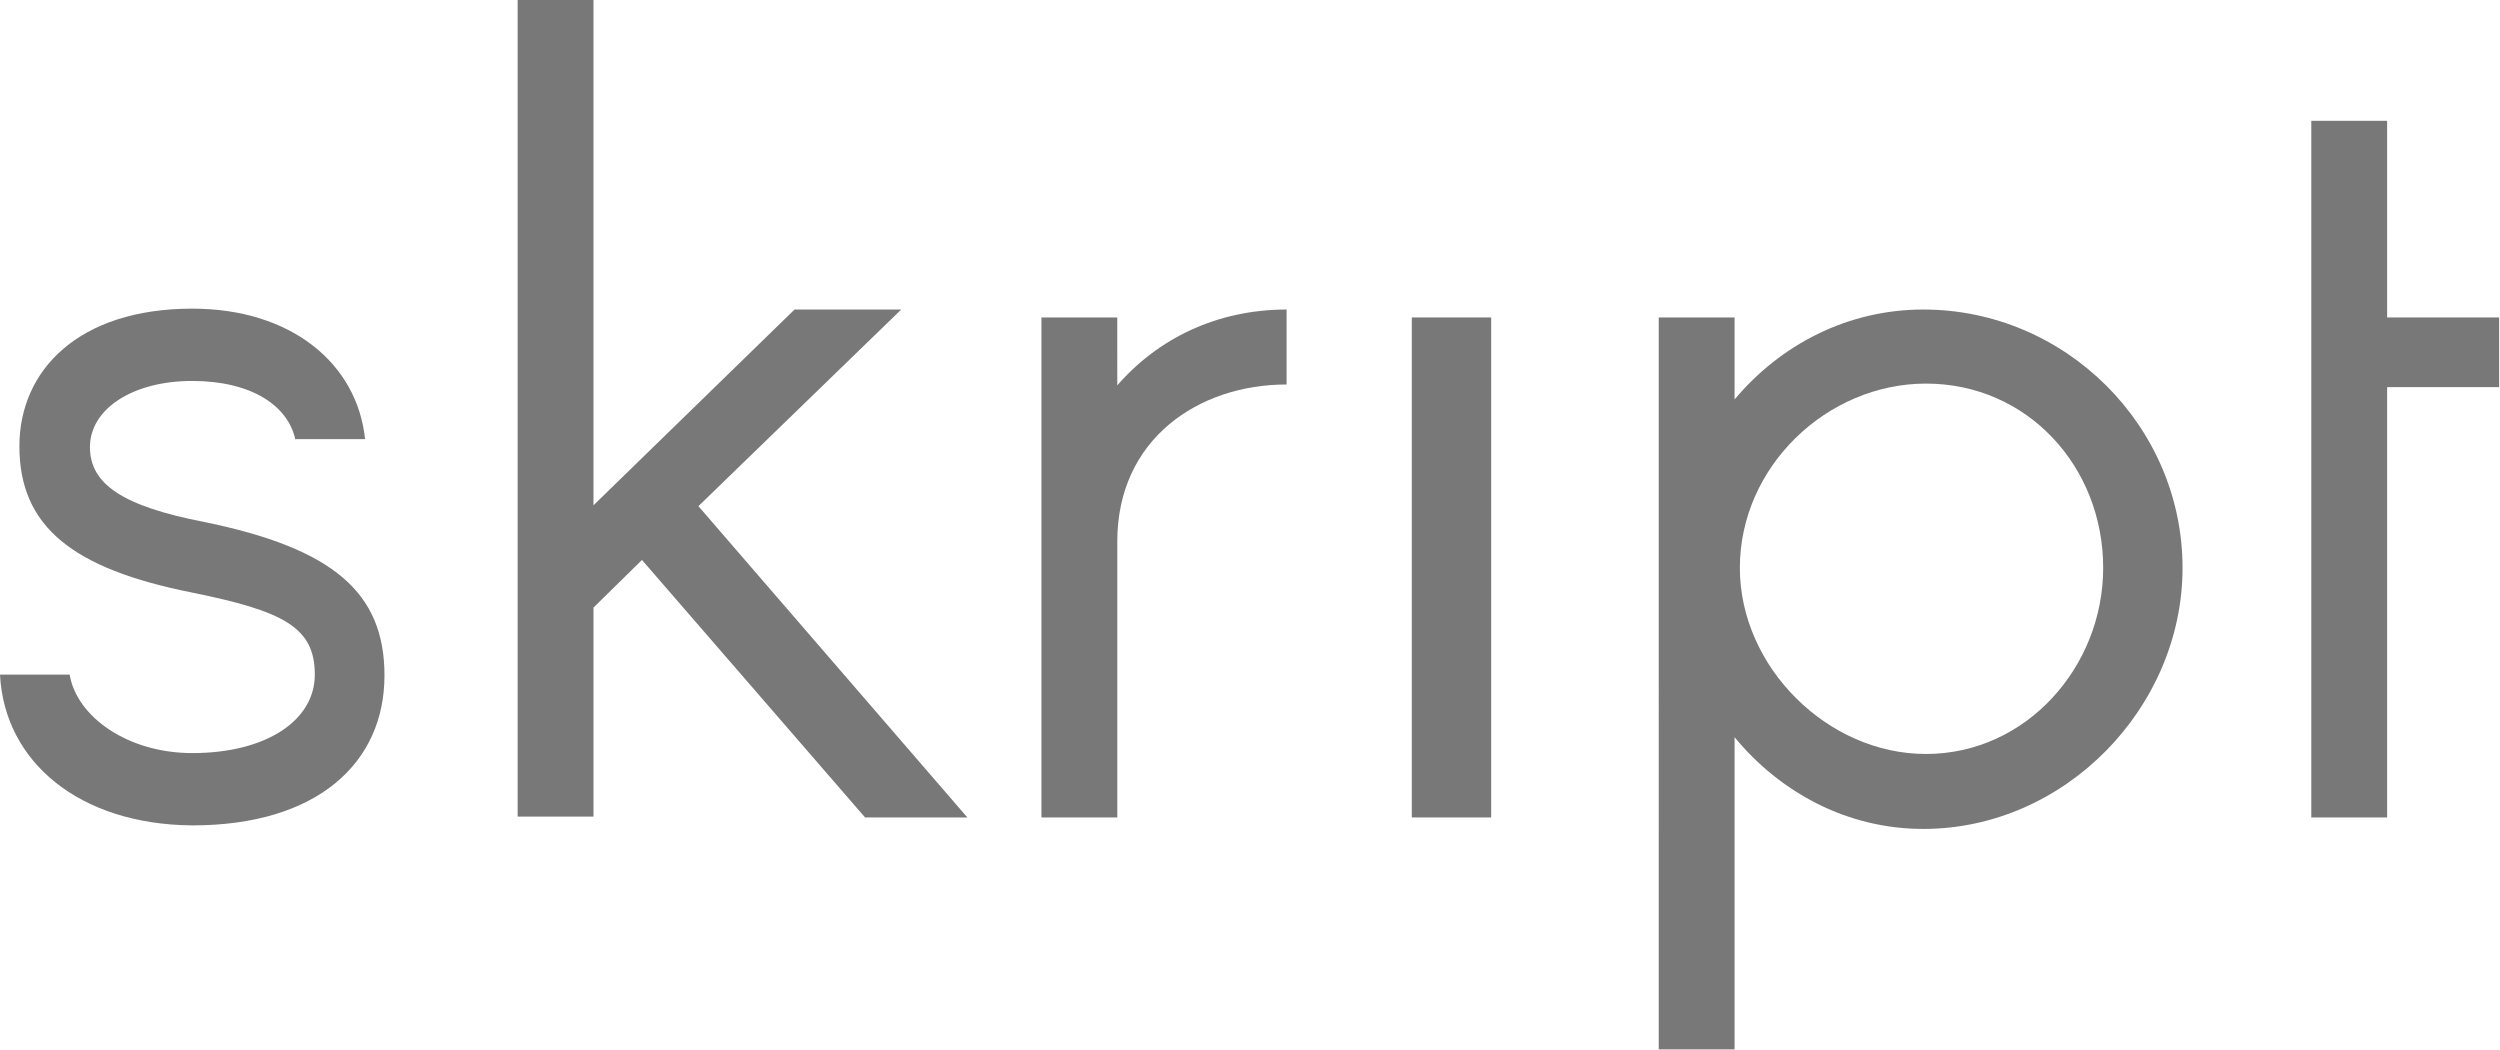 <?xml version="1.0" encoding="utf-8"?>
<!-- Generator: Adobe Illustrator 21.0.2, SVG Export Plug-In . SVG Version: 6.00 Build 0)  -->
<svg version="1.1" id="Ebene_1" xmlns="http://www.w3.org/2000/svg" xmlns:xlink="http://www.w3.org/1999/xlink" x="0px" y="0px"
	 viewBox="0 0 283.5 119.1" style="enable-background:new 0 0 283.5 119.1;" xml:space="preserve">
<style type="text/css">
	.st0{fill:#787878;}
</style>
<path class="st0" d="M33.5,49.9c-0.8-3.9-5-6.7-11.7-6.7c-6.8,0-11.6,3.2-11.6,7.5c0,4.2,3.7,6.7,13,8.5c14.6,3,20.4,8,20.4,17.4
	c0,9.9-7.6,17-21.8,17C9,93.5,0.5,86.4,0,76.5h7.9c0.8,4.8,6.6,8.9,13.9,8.9c8.4,0,13.9-3.7,13.9-8.9c0-5.4-3.6-7.2-13.9-9.3
	C8.2,64.5,2.2,59.7,2.2,50.6c0-8.6,6.7-15.6,19.6-15.6c11.2,0,18.7,6.2,19.6,14.8H33.5z"/>
<path class="st0" d="M58.7,92.6V0h8.6v57.3l0,0l22.8-22.2h12.1l-23,22.3l30.5,35.3H98.1L72.8,63.5l-5.5,5.4v23.7H58.7z"/>
<path class="st0" d="M126.7,43.7c4.6-5.3,11.3-8.6,19.2-8.6v8.5c-10,0-19.2,6.2-19.2,17.8v31.3h-8.6V36h8.6V43.7z"/>
<path class="st0" d="M247.5,64.4c0,15.8-13.3,29.6-29.4,29.6c-8.6,0-16.2-4.1-21.4-10.4v35.4h-8.6V36h8.6v9.3
	c5.2-6.2,12.8-10.2,21.4-10.2C234.2,35.1,247.5,48.3,247.5,64.4z M238.5,64.4c0-11.5-8.6-20.9-20.1-20.9c-11.2,0-21.1,9.4-21.1,20.9
	c0,11.2,9.9,21.1,21.1,21.1C229.8,85.5,238.5,75.6,238.5,64.4z"/>
<path class="st0" d="M262.1,13.7h8.6V36h12.7v7.9h-12.7v48.8h-8.6V13.7z"/>
<path class="st0" d="M160.1,36h9v56.7h-9V36z"/>
</svg>
